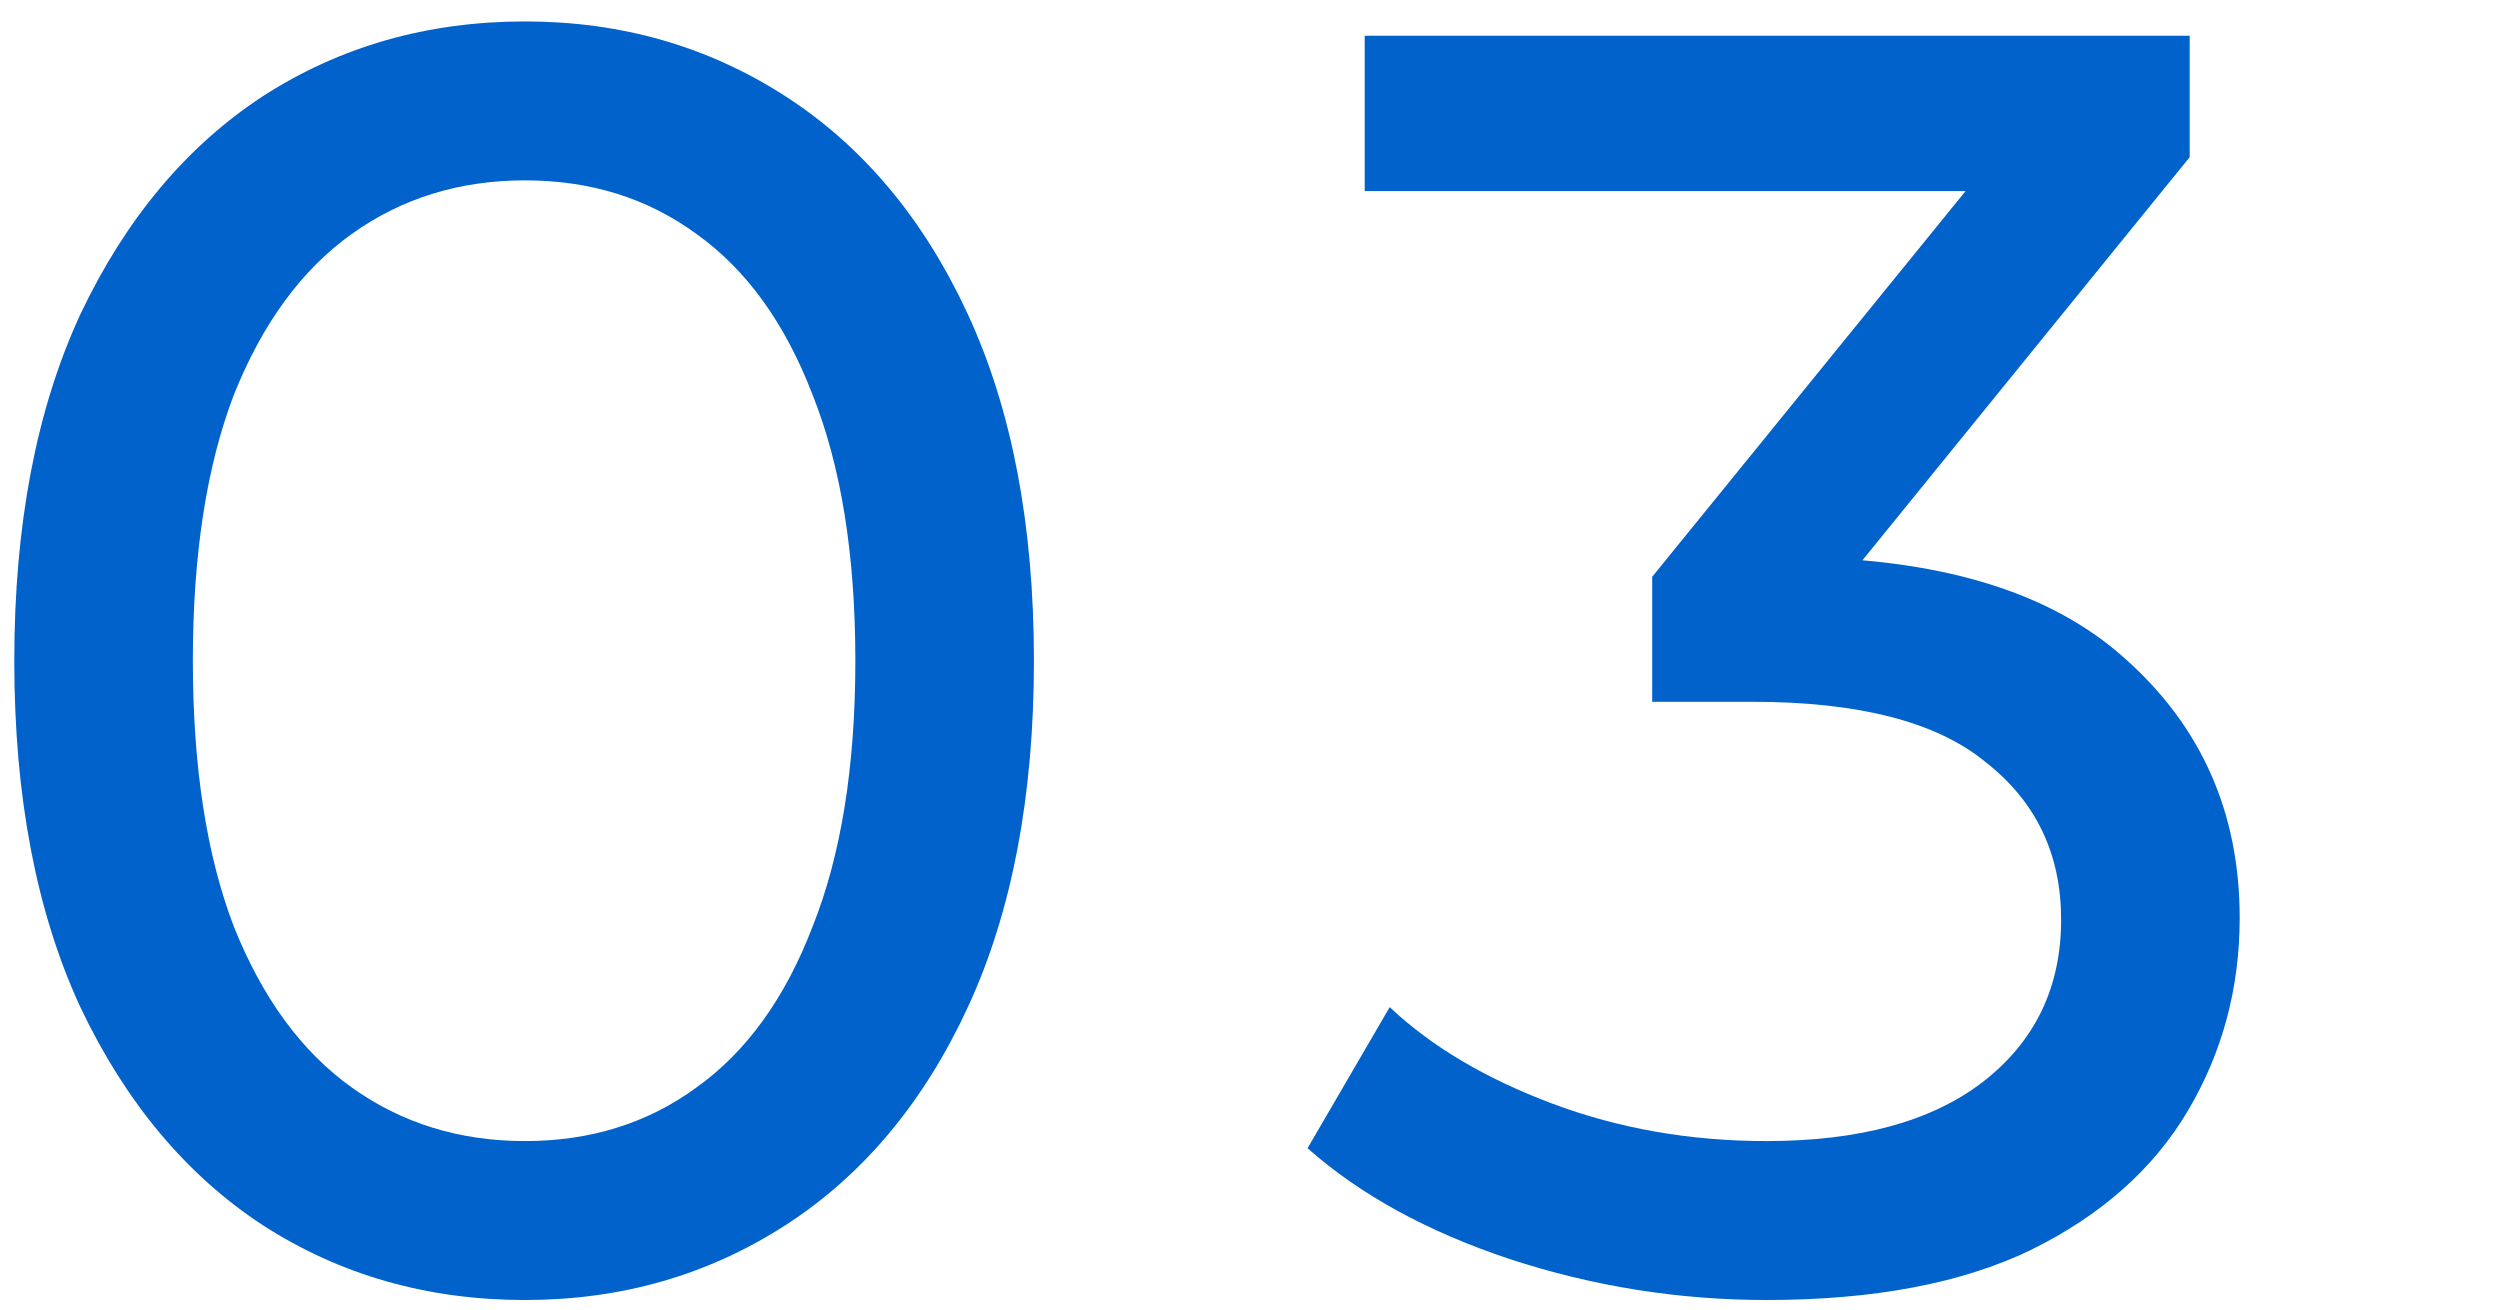 <?xml version="1.0" encoding="UTF-8"?> <svg xmlns="http://www.w3.org/2000/svg" width="105" height="55" viewBox="0 0 105 55" fill="none"><path d="M22.05 54.6C17.95 54.6 14.275 53.55 11.025 51.45C7.825 49.35 5.275 46.3 3.375 42.3C1.525 38.3 0.6 33.45 0.6 27.75C0.6 22.05 1.525 17.2 3.375 13.2C5.275 9.2 7.825 6.15 11.025 4.05C14.275 1.95 17.95 0.9 22.05 0.9C26.1 0.9 29.75 1.95 33 4.05C36.25 6.15 38.8 9.2 40.65 13.2C42.5 17.2 43.425 22.05 43.425 27.75C43.425 33.45 42.5 38.3 40.65 42.3C38.8 46.3 36.25 49.35 33 51.45C29.75 53.55 26.1 54.6 22.05 54.6ZM22.05 47.925C24.8 47.925 27.2 47.175 29.25 45.675C31.35 44.175 32.975 41.925 34.125 38.925C35.325 35.925 35.925 32.2 35.925 27.75C35.925 23.3 35.325 19.575 34.125 16.575C32.975 13.575 31.35 11.325 29.25 9.825C27.2 8.325 24.8 7.575 22.05 7.575C19.3 7.575 16.875 8.325 14.775 9.825C12.675 11.325 11.025 13.575 9.825 16.575C8.675 19.575 8.1 23.3 8.1 27.75C8.1 32.2 8.675 35.925 9.825 38.925C11.025 41.925 12.675 44.175 14.775 45.675C16.875 47.175 19.3 47.925 22.05 47.925Z" fill="#0162CB"></path><path d="M74.192 54.6C70.492 54.6 66.892 54.025 63.392 52.875C59.942 51.725 57.117 50.175 54.917 48.225L58.367 42.3C60.117 43.95 62.392 45.3 65.192 46.35C67.992 47.4 70.992 47.925 74.192 47.925C78.092 47.925 81.117 47.1 83.267 45.45C85.467 43.75 86.567 41.475 86.567 38.625C86.567 35.875 85.517 33.675 83.417 32.025C81.367 30.325 78.092 29.475 73.592 29.475H69.392V24.225L84.992 5.025L86.042 8.025H57.317V1.5H91.967V6.6L76.442 25.725L72.542 23.4H75.017C81.367 23.4 86.117 24.825 89.267 27.675C92.467 30.525 94.067 34.15 94.067 38.55C94.067 41.5 93.342 44.2 91.892 46.65C90.442 49.1 88.242 51.05 85.292 52.5C82.392 53.9 78.692 54.6 74.192 54.6Z" fill="#0162CB"></path></svg> 
